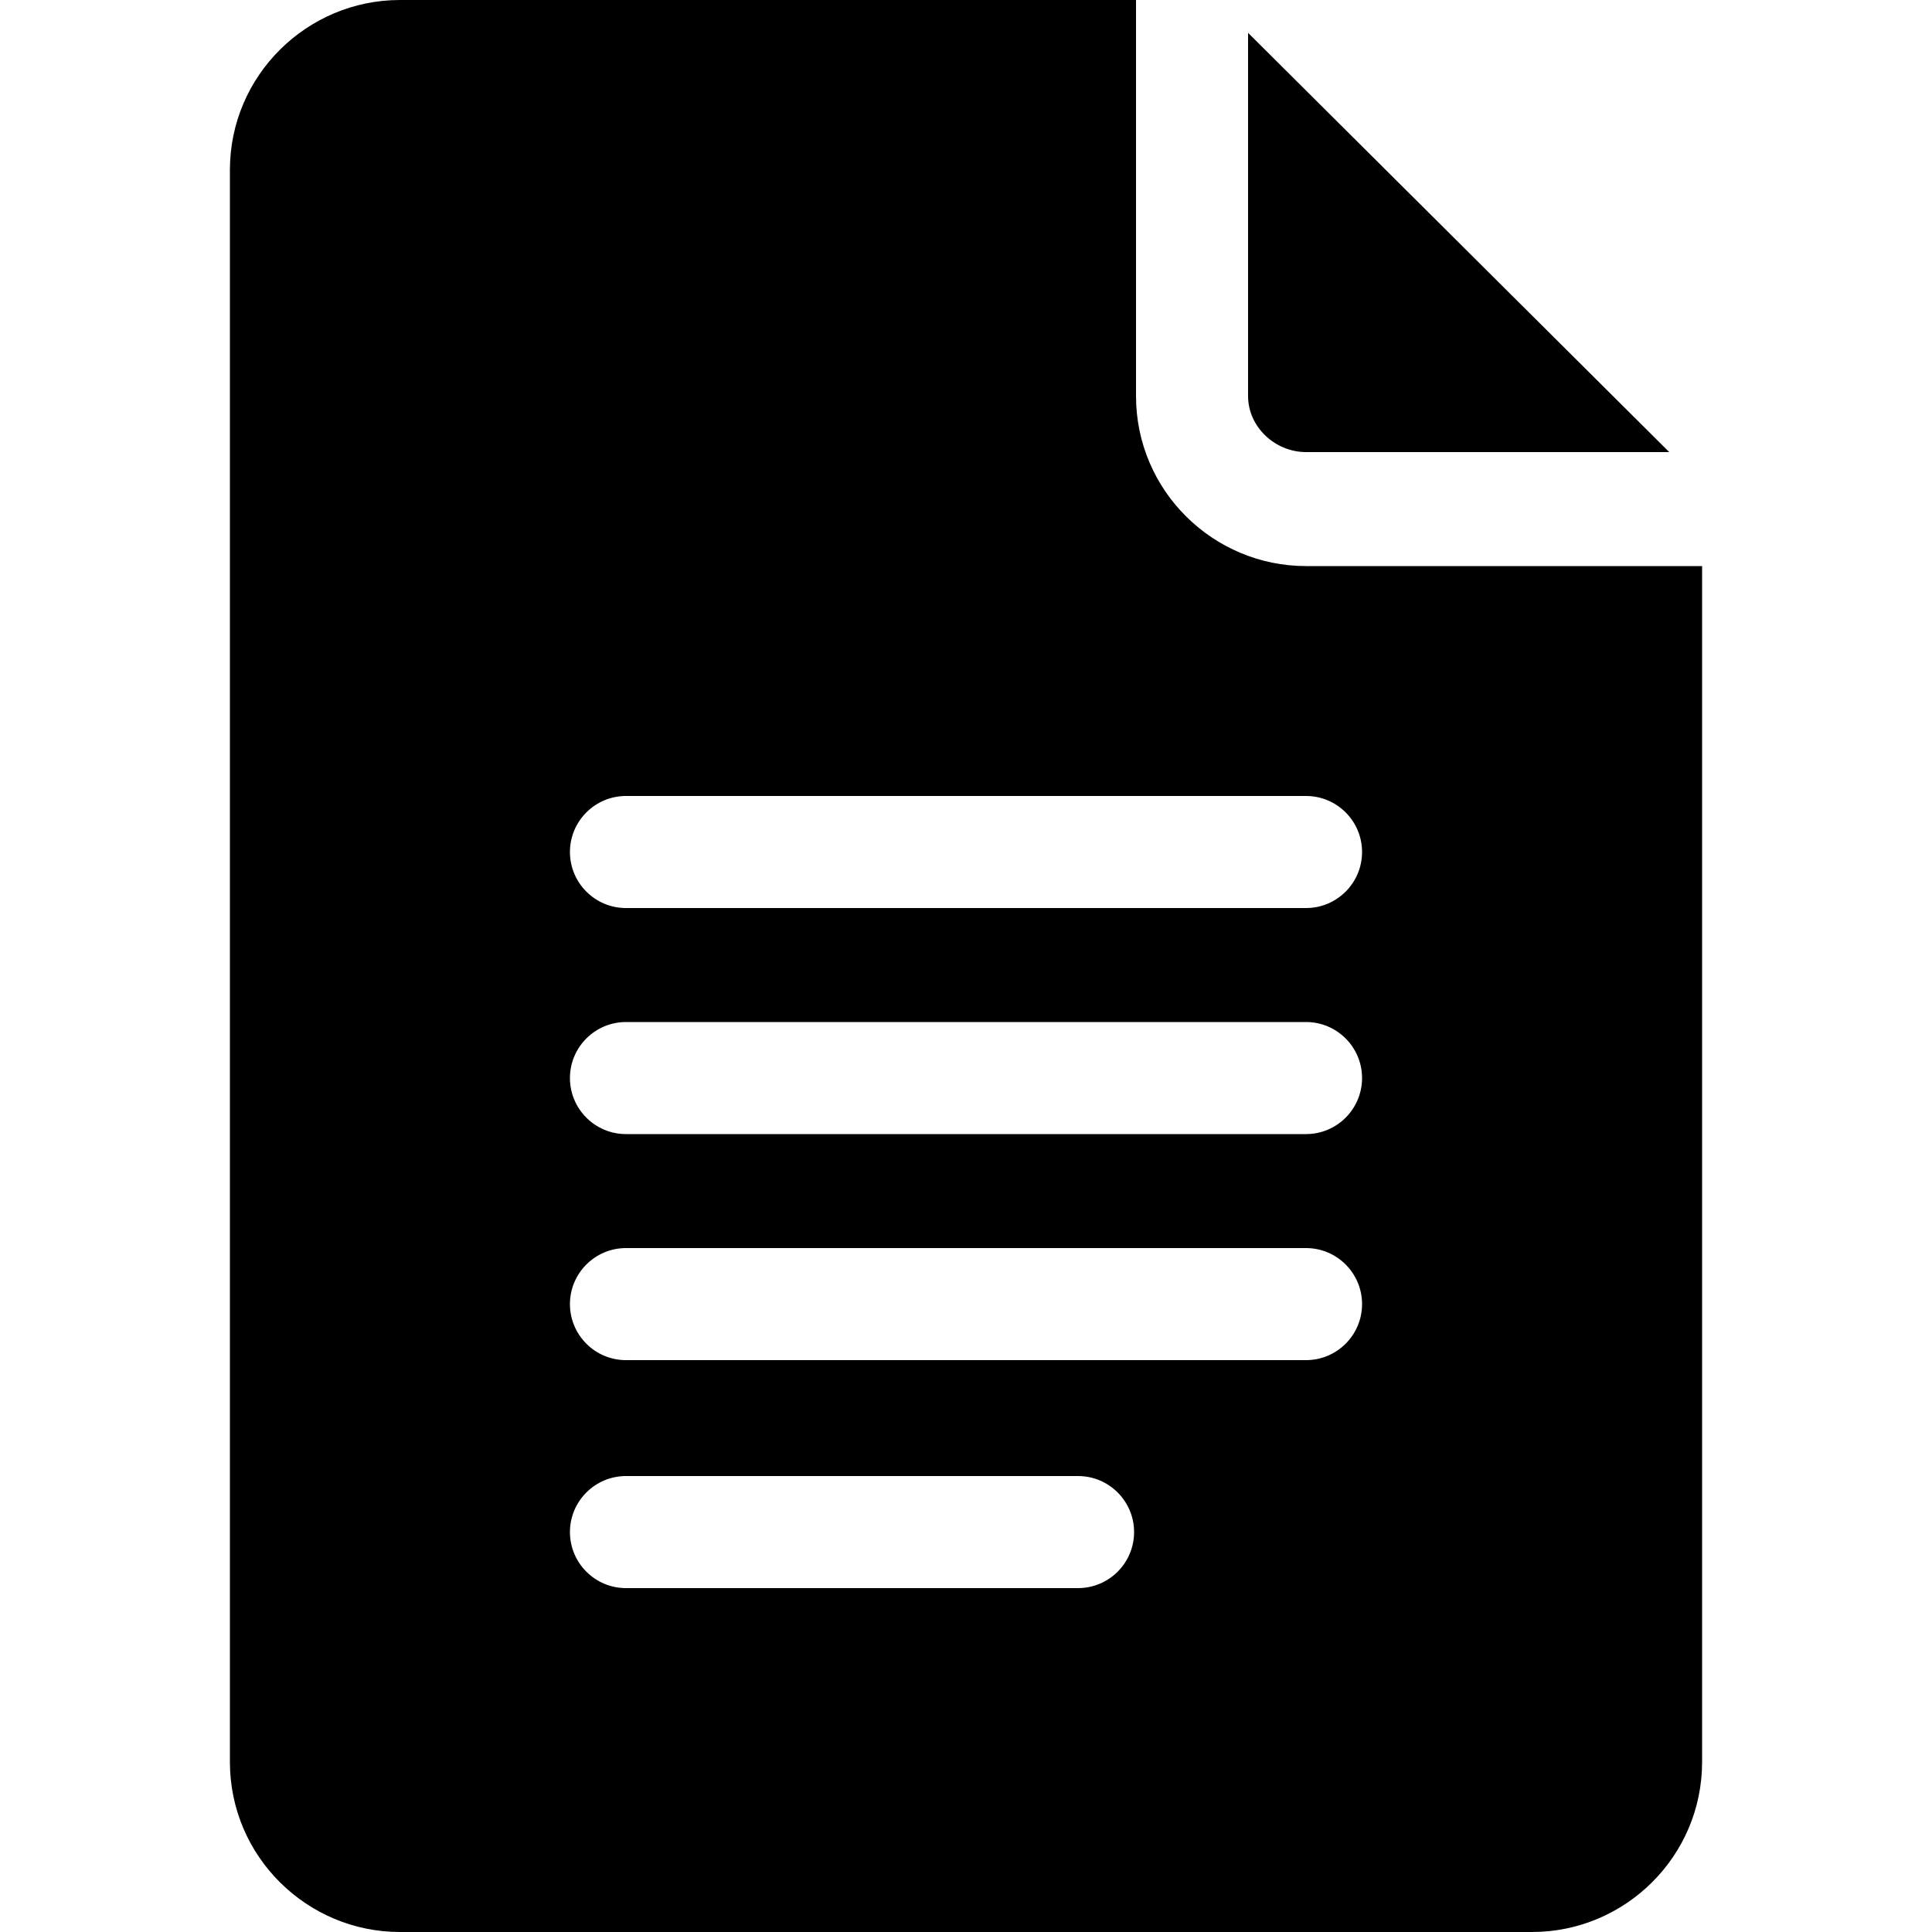 <svg xmlns="http://www.w3.org/2000/svg" xmlns:xlink="http://www.w3.org/1999/xlink" id="Capa_1" x="0px" y="0px" viewBox="0 0 100 100" style="enable-background:new 0 0 100 100;" xml:space="preserve"><g>	<path d="M20.7,100h58.6c4.8,0,8.8-3.9,8.8-8.8V29.3H67.6c-4.8,0-8.8-3.9-8.8-8.8V0H20.7c-4.8,0-8.8,3.9-8.8,8.8v82.4  C11.9,96.1,15.9,100,20.7,100z M32.4,41.2h35.2c1.6,0,2.9,1.3,2.9,2.9s-1.3,2.9-2.9,2.9H32.4c-1.6,0-2.9-1.3-2.9-2.9  S30.8,41.2,32.4,41.2z M32.4,52.9h35.2c1.6,0,2.9,1.3,2.9,2.9s-1.3,2.9-2.9,2.9H32.4c-1.6,0-2.9-1.3-2.9-2.9S30.8,52.9,32.4,52.9z   M32.4,64.6h35.2c1.6,0,2.9,1.3,2.9,2.9s-1.3,2.9-2.9,2.9H32.4c-1.6,0-2.9-1.3-2.9-2.9S30.8,64.6,32.4,64.6z M32.4,76.4h23.4  c1.6,0,2.9,1.3,2.9,2.9s-1.3,2.9-2.9,2.9H32.4c-1.6,0-2.9-1.3-2.9-2.9S30.8,76.4,32.4,76.4z"></path>	<path d="M67.6,23.4h18.8L64.6,1.7v18.8C64.6,22.1,66,23.4,67.6,23.4z"></path></g></svg>